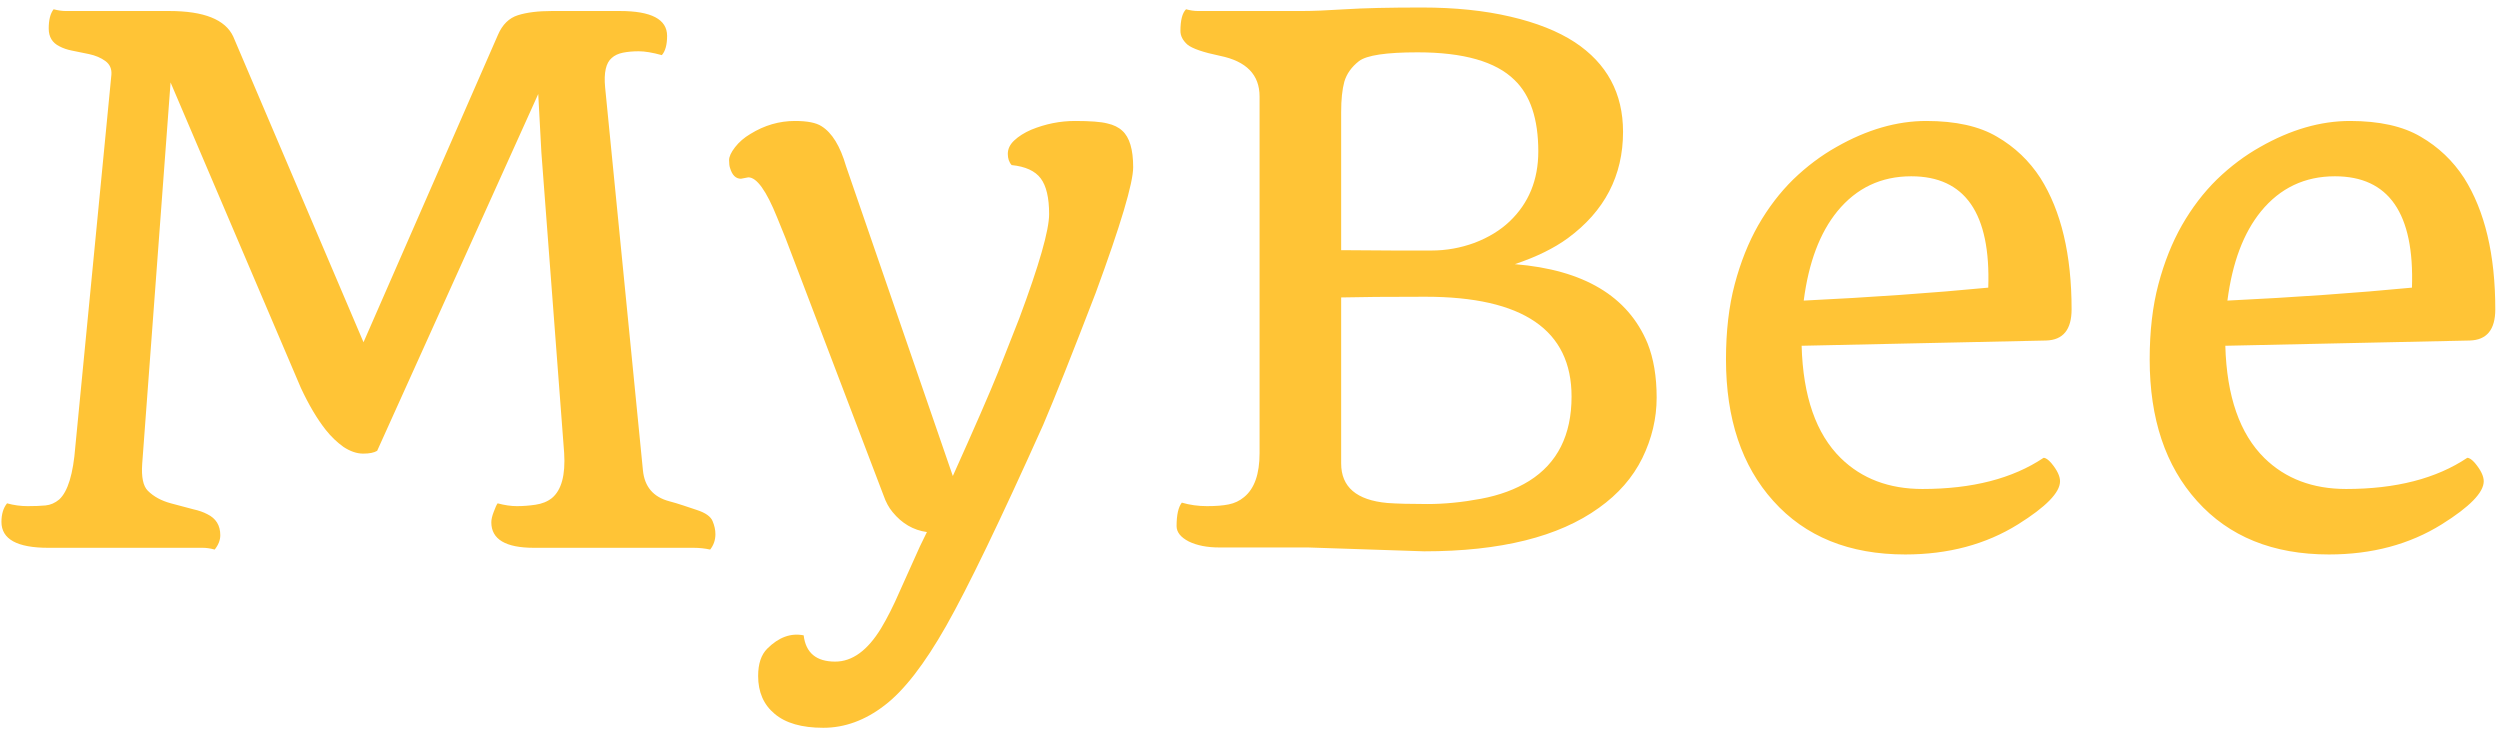 <svg width="251" height="74" viewBox="0 0 251 74" fill="none" xmlns="http://www.w3.org/2000/svg">
<path d="M4.855 55C1.715 55 0.145 54.133 0.145 52.398C0.145 51.625 0.332 51.004 0.707 50.535C1.387 50.723 2.078 50.816 2.781 50.816C3.484 50.816 4.082 50.793 4.574 50.746C5.066 50.699 5.523 50.5 5.945 50.148C6.812 49.352 7.352 47.582 7.562 44.84L11.184 7.504C11.23 6.918 11.031 6.461 10.586 6.133C10.141 5.805 9.59 5.57 8.934 5.43C8.277 5.289 7.703 5.172 7.211 5.078C6.742 4.984 6.332 4.844 5.98 4.656C5.254 4.305 4.891 3.707 4.891 2.863C4.891 1.996 5.055 1.352 5.383 0.93C5.828 1.047 6.227 1.105 6.578 1.105H16.984C20.477 1.105 22.621 1.961 23.418 3.672L36.496 34.363L49.996 3.496C50.441 2.465 51.109 1.809 52 1.527C52.891 1.246 54.027 1.105 55.41 1.105H62.23C65.394 1.105 66.977 1.938 66.977 3.602C66.977 4.492 66.801 5.137 66.449 5.535C65.512 5.277 64.738 5.148 64.129 5.148C63.543 5.148 63.016 5.195 62.547 5.289C62.078 5.383 61.703 5.559 61.422 5.816C60.836 6.309 60.613 7.293 60.754 8.77L64.551 47.23C64.715 48.871 65.594 49.902 67.188 50.324C67.633 50.441 68.102 50.582 68.594 50.746L69.965 51.203C70.832 51.484 71.359 51.859 71.547 52.328C71.734 52.773 71.828 53.207 71.828 53.629C71.828 54.215 71.652 54.73 71.301 55.176C70.762 55.059 70.211 55 69.648 55H53.617C50.758 55 49.328 54.145 49.328 52.434C49.328 52.152 49.41 51.801 49.574 51.379C49.738 50.934 49.867 50.652 49.961 50.535C50.664 50.723 51.309 50.816 51.895 50.816C52.504 50.816 53.125 50.77 53.758 50.676C54.414 50.582 54.965 50.359 55.41 50.008C56.371 49.211 56.781 47.699 56.641 45.473L54.355 15.309L54.039 9.438L37.867 45.262C37.562 45.449 37.094 45.543 36.461 45.543C35.828 45.543 35.172 45.32 34.492 44.875C33.836 44.406 33.238 43.832 32.699 43.152C31.832 42.051 31 40.645 30.203 38.934L17.125 8.277L14.277 46.562C14.184 47.898 14.371 48.801 14.84 49.27C15.426 49.855 16.199 50.277 17.16 50.535C18.121 50.793 18.871 50.992 19.41 51.133C19.949 51.25 20.418 51.414 20.816 51.625C21.684 52.047 22.117 52.75 22.117 53.734C22.117 54.227 21.93 54.707 21.555 55.176C21.133 55.059 20.734 55 20.359 55H4.855ZM75.133 17.805L74.394 17.945C73.879 17.945 73.516 17.594 73.305 16.891C73.234 16.703 73.199 16.434 73.199 16.082C73.199 15.73 73.398 15.297 73.797 14.781C74.195 14.266 74.711 13.82 75.344 13.445C76.75 12.578 78.238 12.145 79.809 12.145C81.051 12.145 81.941 12.32 82.481 12.672C83.535 13.328 84.356 14.664 84.941 16.68L95.664 47.793C97.867 42.895 99.379 39.426 100.199 37.387L102.344 31.938C104.336 26.594 105.332 23.113 105.332 21.496C105.332 19.855 105.051 18.66 104.488 17.91C103.926 17.16 102.953 16.715 101.57 16.574C101.312 16.293 101.184 15.918 101.184 15.449C101.184 14.957 101.395 14.512 101.816 14.113C102.262 13.691 102.836 13.328 103.539 13.023C104.969 12.438 106.434 12.145 107.934 12.145C109.457 12.145 110.535 12.227 111.168 12.391C111.801 12.531 112.305 12.777 112.68 13.129C113.406 13.785 113.77 15.004 113.77 16.785C113.77 18.379 112.516 22.586 110.008 29.406C107.664 35.5 105.906 39.918 104.734 42.66C100.422 52.27 97.176 58.996 94.996 62.84C92.816 66.684 90.754 69.344 88.809 70.82C86.863 72.32 84.812 73.07 82.656 73.07C80.5 73.07 78.871 72.602 77.769 71.664C76.668 70.75 76.117 69.484 76.117 67.867C76.117 66.648 76.422 65.734 77.031 65.125C78.18 63.977 79.398 63.531 80.688 63.789C80.898 65.547 81.953 66.426 83.852 66.426C85.562 66.426 87.098 65.312 88.457 63.086C89.09 62.031 89.711 60.801 90.32 59.395L92.359 54.859L93.062 53.418C91.703 53.23 90.555 52.562 89.617 51.414C89.242 50.969 88.938 50.406 88.703 49.727L78.859 23.887L78.016 21.812C76.938 19.141 75.977 17.805 75.133 17.805ZM142.984 55.352L131.312 54.965H122.418C121.199 54.965 120.18 54.766 119.359 54.367C118.539 53.945 118.129 53.43 118.129 52.82C118.129 51.695 118.305 50.91 118.656 50.465C119.453 50.699 120.297 50.816 121.188 50.816C122.078 50.816 122.805 50.758 123.367 50.641C123.953 50.523 124.469 50.277 124.914 49.902C125.945 49.059 126.461 47.594 126.461 45.508V9.684C126.461 7.504 125.137 6.145 122.488 5.605C120.801 5.254 119.711 4.879 119.219 4.48C118.75 4.059 118.516 3.602 118.516 3.109C118.516 2.031 118.703 1.305 119.078 0.93C119.5 1.047 119.898 1.105 120.273 1.105C120.273 1.105 123.754 1.105 130.715 1.105C131.793 1.105 133.246 1.047 135.074 0.93C136.926 0.812 139.492 0.754 142.773 0.754C146.078 0.754 149.031 1.059 151.633 1.668C154.258 2.277 156.414 3.133 158.102 4.234C161.336 6.367 162.953 9.367 162.953 13.234C162.953 17.641 161.102 21.203 157.398 23.922C156.016 24.93 154.246 25.797 152.09 26.523C159.004 27.086 163.445 29.734 165.414 34.469C166.023 35.992 166.328 37.809 166.328 39.918C166.328 42.004 165.848 44.031 164.887 46C163.926 47.945 162.473 49.609 160.527 50.992C156.496 53.898 150.648 55.352 142.984 55.352ZM134.652 25.117L139.961 25.152C141.016 25.152 142.27 25.152 143.723 25.152C145.199 25.152 146.641 24.895 148.047 24.379C149.453 23.84 150.625 23.125 151.562 22.234C153.484 20.406 154.445 18.062 154.445 15.203C154.445 11.945 153.648 9.555 152.055 8.031C150.18 6.18 146.934 5.254 142.316 5.254C139.176 5.254 137.219 5.547 136.445 6.133C135.695 6.719 135.203 7.41 134.969 8.207C134.758 8.98 134.652 10 134.652 11.266V25.117ZM143.125 29.793C139.305 29.793 136.48 29.816 134.652 29.863V46.527C134.652 48.895 136.199 50.219 139.293 50.5C140.254 50.57 141.59 50.605 143.301 50.605C145.012 50.605 146.805 50.43 148.68 50.078C150.555 49.727 152.172 49.129 153.531 48.285C156.367 46.504 157.785 43.68 157.785 39.812C157.785 33.133 152.898 29.793 143.125 29.793ZM173.289 36.086C173.289 33.25 173.582 30.73 174.168 28.527C174.754 26.324 175.539 24.355 176.523 22.621C177.531 20.863 178.703 19.328 180.039 18.016C181.398 16.703 182.852 15.613 184.398 14.746C187.445 13.012 190.445 12.145 193.398 12.145C196.352 12.145 198.719 12.672 200.5 13.727C202.281 14.758 203.734 16.141 204.859 17.875C206.945 21.18 207.988 25.574 207.988 31.059C207.988 33.098 207.133 34.141 205.422 34.188L180.883 34.715C181.023 39.801 182.336 43.562 184.82 46C186.93 48.062 189.66 49.094 193.012 49.094C198.004 49.094 202.059 48.051 205.176 45.965C205.387 45.965 205.645 46.141 205.949 46.492C206.535 47.195 206.828 47.805 206.828 48.32C206.828 49.445 205.422 50.887 202.609 52.645C199.375 54.66 195.602 55.668 191.289 55.668C185.664 55.668 181.246 53.875 178.035 50.289C174.871 46.773 173.289 42.039 173.289 36.086ZM181.094 30.18C187.844 29.852 194.02 29.418 199.621 28.879C199.879 21.426 197.301 17.699 191.887 17.699C188.863 17.699 186.391 18.871 184.469 21.215C182.711 23.371 181.586 26.359 181.094 30.18ZM215.828 36.086C215.828 33.25 216.121 30.73 216.707 28.527C217.293 26.324 218.078 24.355 219.062 22.621C220.07 20.863 221.242 19.328 222.578 18.016C223.938 16.703 225.391 15.613 226.938 14.746C229.984 13.012 232.984 12.145 235.938 12.145C238.891 12.145 241.258 12.672 243.039 13.727C244.82 14.758 246.273 16.141 247.398 17.875C249.484 21.18 250.527 25.574 250.527 31.059C250.527 33.098 249.672 34.141 247.961 34.188L223.422 34.715C223.562 39.801 224.875 43.562 227.359 46C229.469 48.062 232.199 49.094 235.551 49.094C240.543 49.094 244.598 48.051 247.715 45.965C247.926 45.965 248.184 46.141 248.488 46.492C249.074 47.195 249.367 47.805 249.367 48.32C249.367 49.445 247.961 50.887 245.148 52.645C241.914 54.66 238.141 55.668 233.828 55.668C228.203 55.668 223.785 53.875 220.574 50.289C217.41 46.773 215.828 42.039 215.828 36.086ZM223.633 30.18C230.383 29.852 236.559 29.418 242.16 28.879C242.418 21.426 239.84 17.699 234.426 17.699C231.402 17.699 228.93 18.871 227.008 21.215C225.25 23.371 224.125 26.359 223.633 30.18Z" fill="#FFC436"/>
</svg>
